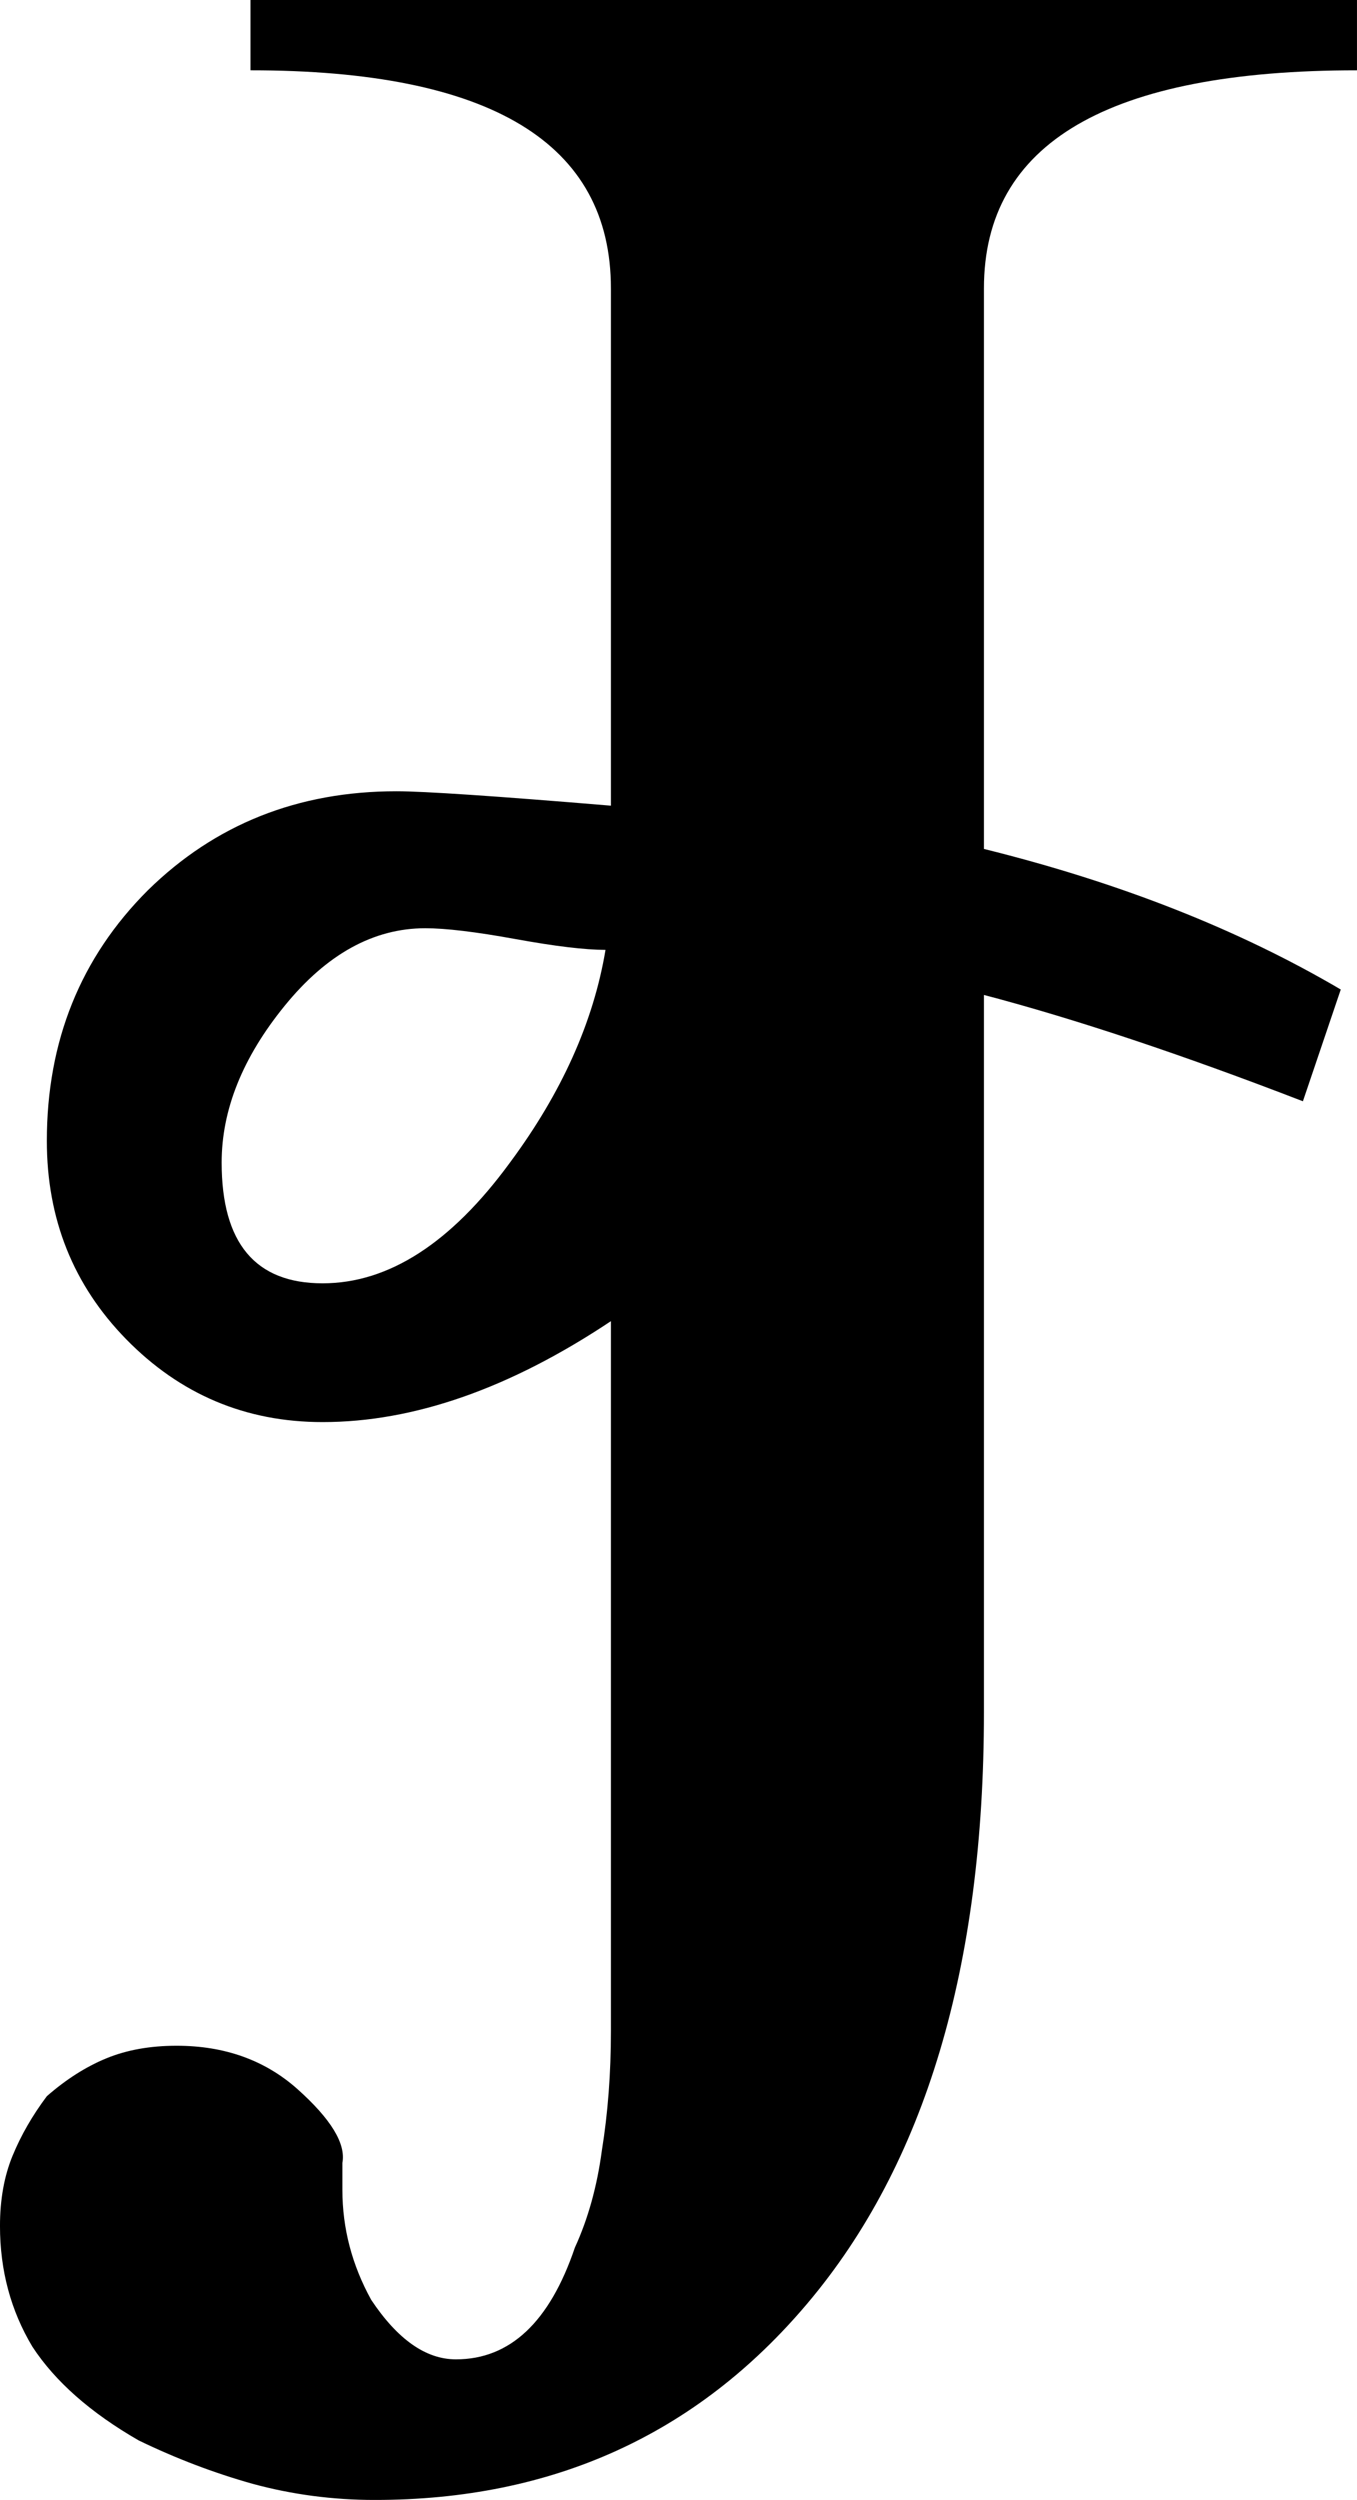 <?xml version="1.0" encoding="UTF-8" standalone="no"?>
<!-- Created with Inkscape (http://www.inkscape.org/) -->

<svg
   xmlns:dc="http://purl.org/dc/elements/1.1/"
   xmlns:cc="http://creativecommons.org/ns#"
   xmlns:rdf="http://www.w3.org/1999/02/22-rdf-syntax-ns#"
   xmlns:svg="http://www.w3.org/2000/svg"
   xmlns="http://www.w3.org/2000/svg"
   xmlns:sodipodi="http://sodipodi.sourceforge.net/DTD/sodipodi-0.dtd"
   xmlns:inkscape="http://www.inkscape.org/namespaces/inkscape"
   width="137.879"
   height="253.967"
   viewBox="0 0 137.879 253.967"
   id="svg2"
   version="1.1"
   inkscape:version="0.91 r13725"
   sodipodi:docname="Cyrillic capital letter Je with inverted belt.svg">
  <defs
     id="defs4" />
  <sodipodi:namedview
     id="base"
     pagecolor="#ffffff"
     bordercolor="#666666"
     borderopacity="1.0"
     inkscape:pageopacity="0.0"
     inkscape:pageshadow="2"
     inkscape:zoom="1.5230469"
     inkscape:cx="-84.703845"
     inkscape:cy="116.4679"
     inkscape:document-units="px"
     inkscape:current-layer="layer1"
     showgrid="false"
     units="px"
     fit-margin-top="0"
     fit-margin-left="0"
     fit-margin-right="0"
     fit-margin-bottom="0"
     inkscape:window-width="1366"
     inkscape:window-height="705"
     inkscape:window-x="-8"
     inkscape:window-y="-8"
     inkscape:window-maximized="1" />
  <g
     inkscape:label="Layer 1"
     inkscape:groupmode="layer"
     id="layer1"
     transform="translate(-504.91,-499.916)">
    <path
       style="font-style:normal;font-variant:normal;font-weight:normal;font-stretch:normal;font-size:375px;line-height:125%;font-family:Universalia;-inkscape-font-specification:Universalia;letter-spacing:0px;word-spacing:0px;fill:#000000;fill-opacity:1;stroke:none;stroke-width:1px;stroke-linecap:butt;stroke-linejoin:miter;stroke-opacity:1"
       d="m 530.361,499.916 0,7.141 c 24.414,0 36.621,7.386 36.621,22.156 l 0,52.551 c -11.719,-0.977 -18.981,-1.465 -21.789,-1.465 -10.01,0 -18.434,3.356 -25.27,10.07 -6.836,6.836 -10.254,15.319 -10.254,25.451 0,7.935 2.686,14.649 8.057,20.143 5.493,5.615 12.146,8.422 19.959,8.422 9.277,0 19.043,-3.418 29.297,-10.254 l 0,72.145 c 0,4.272 -0.306,8.3 -0.916,12.084 -0.488,3.662 -1.403,6.959 -2.746,9.889 -2.563,7.568 -6.591,11.352 -12.084,11.352 -3.052,0 -5.922,-2.013 -8.607,-6.041 -1.953,-3.54 -2.93,-7.264 -2.93,-11.17 l 0,-2.746 c 0.366,-1.953 -1.158,-4.456 -4.576,-7.508 -3.296,-2.93 -7.387,-4.395 -12.27,-4.395 -2.686,0 -5.065,0.427 -7.141,1.281 -2.075,0.854 -4.09,2.137 -6.043,3.846 -1.465,1.953 -2.624,3.968 -3.479,6.043 -0.854,2.075 -1.281,4.455 -1.281,7.141 0,4.517 1.098,8.605 3.295,12.268 2.319,3.54 5.922,6.714 10.805,9.521 3.784,1.831 7.629,3.296 11.535,4.395 4.028,1.099 8.179,1.648 12.451,1.648 18.066,0 32.715,-6.653 43.945,-19.959 11.963,-14.16 17.943,-34.18 17.943,-60.059 l 0,-72.875 c 9.277,2.441 20.081,6.042 32.41,10.803 l 3.846,-11.354 c -10.376,-6.104 -22.462,-10.863 -36.256,-14.281 l 0,-56.945 c 0,-14.771 12.636,-22.156 37.904,-22.156 l 0,-7.141 z m 17.762,94.299 c 2.075,0 5.126,0.365 9.154,1.098 4.028,0.732 7.081,1.1 9.156,1.1 -1.221,7.324 -4.456,14.525 -9.705,21.605 -5.981,8.179 -12.329,12.27 -19.043,12.27 -6.836,0 -10.254,-4.091 -10.254,-12.27 0,-5.371 2.136,-10.681 6.408,-15.93 4.272,-5.249 9.034,-7.873 14.283,-7.873 z"
       id="path3349"
       inkscape:connector-curvature="0"
       sodipodi:nodetypes="ccccscscsccccscsccsscsscccsccccccccccssccssss" />
  </g>
</svg>
